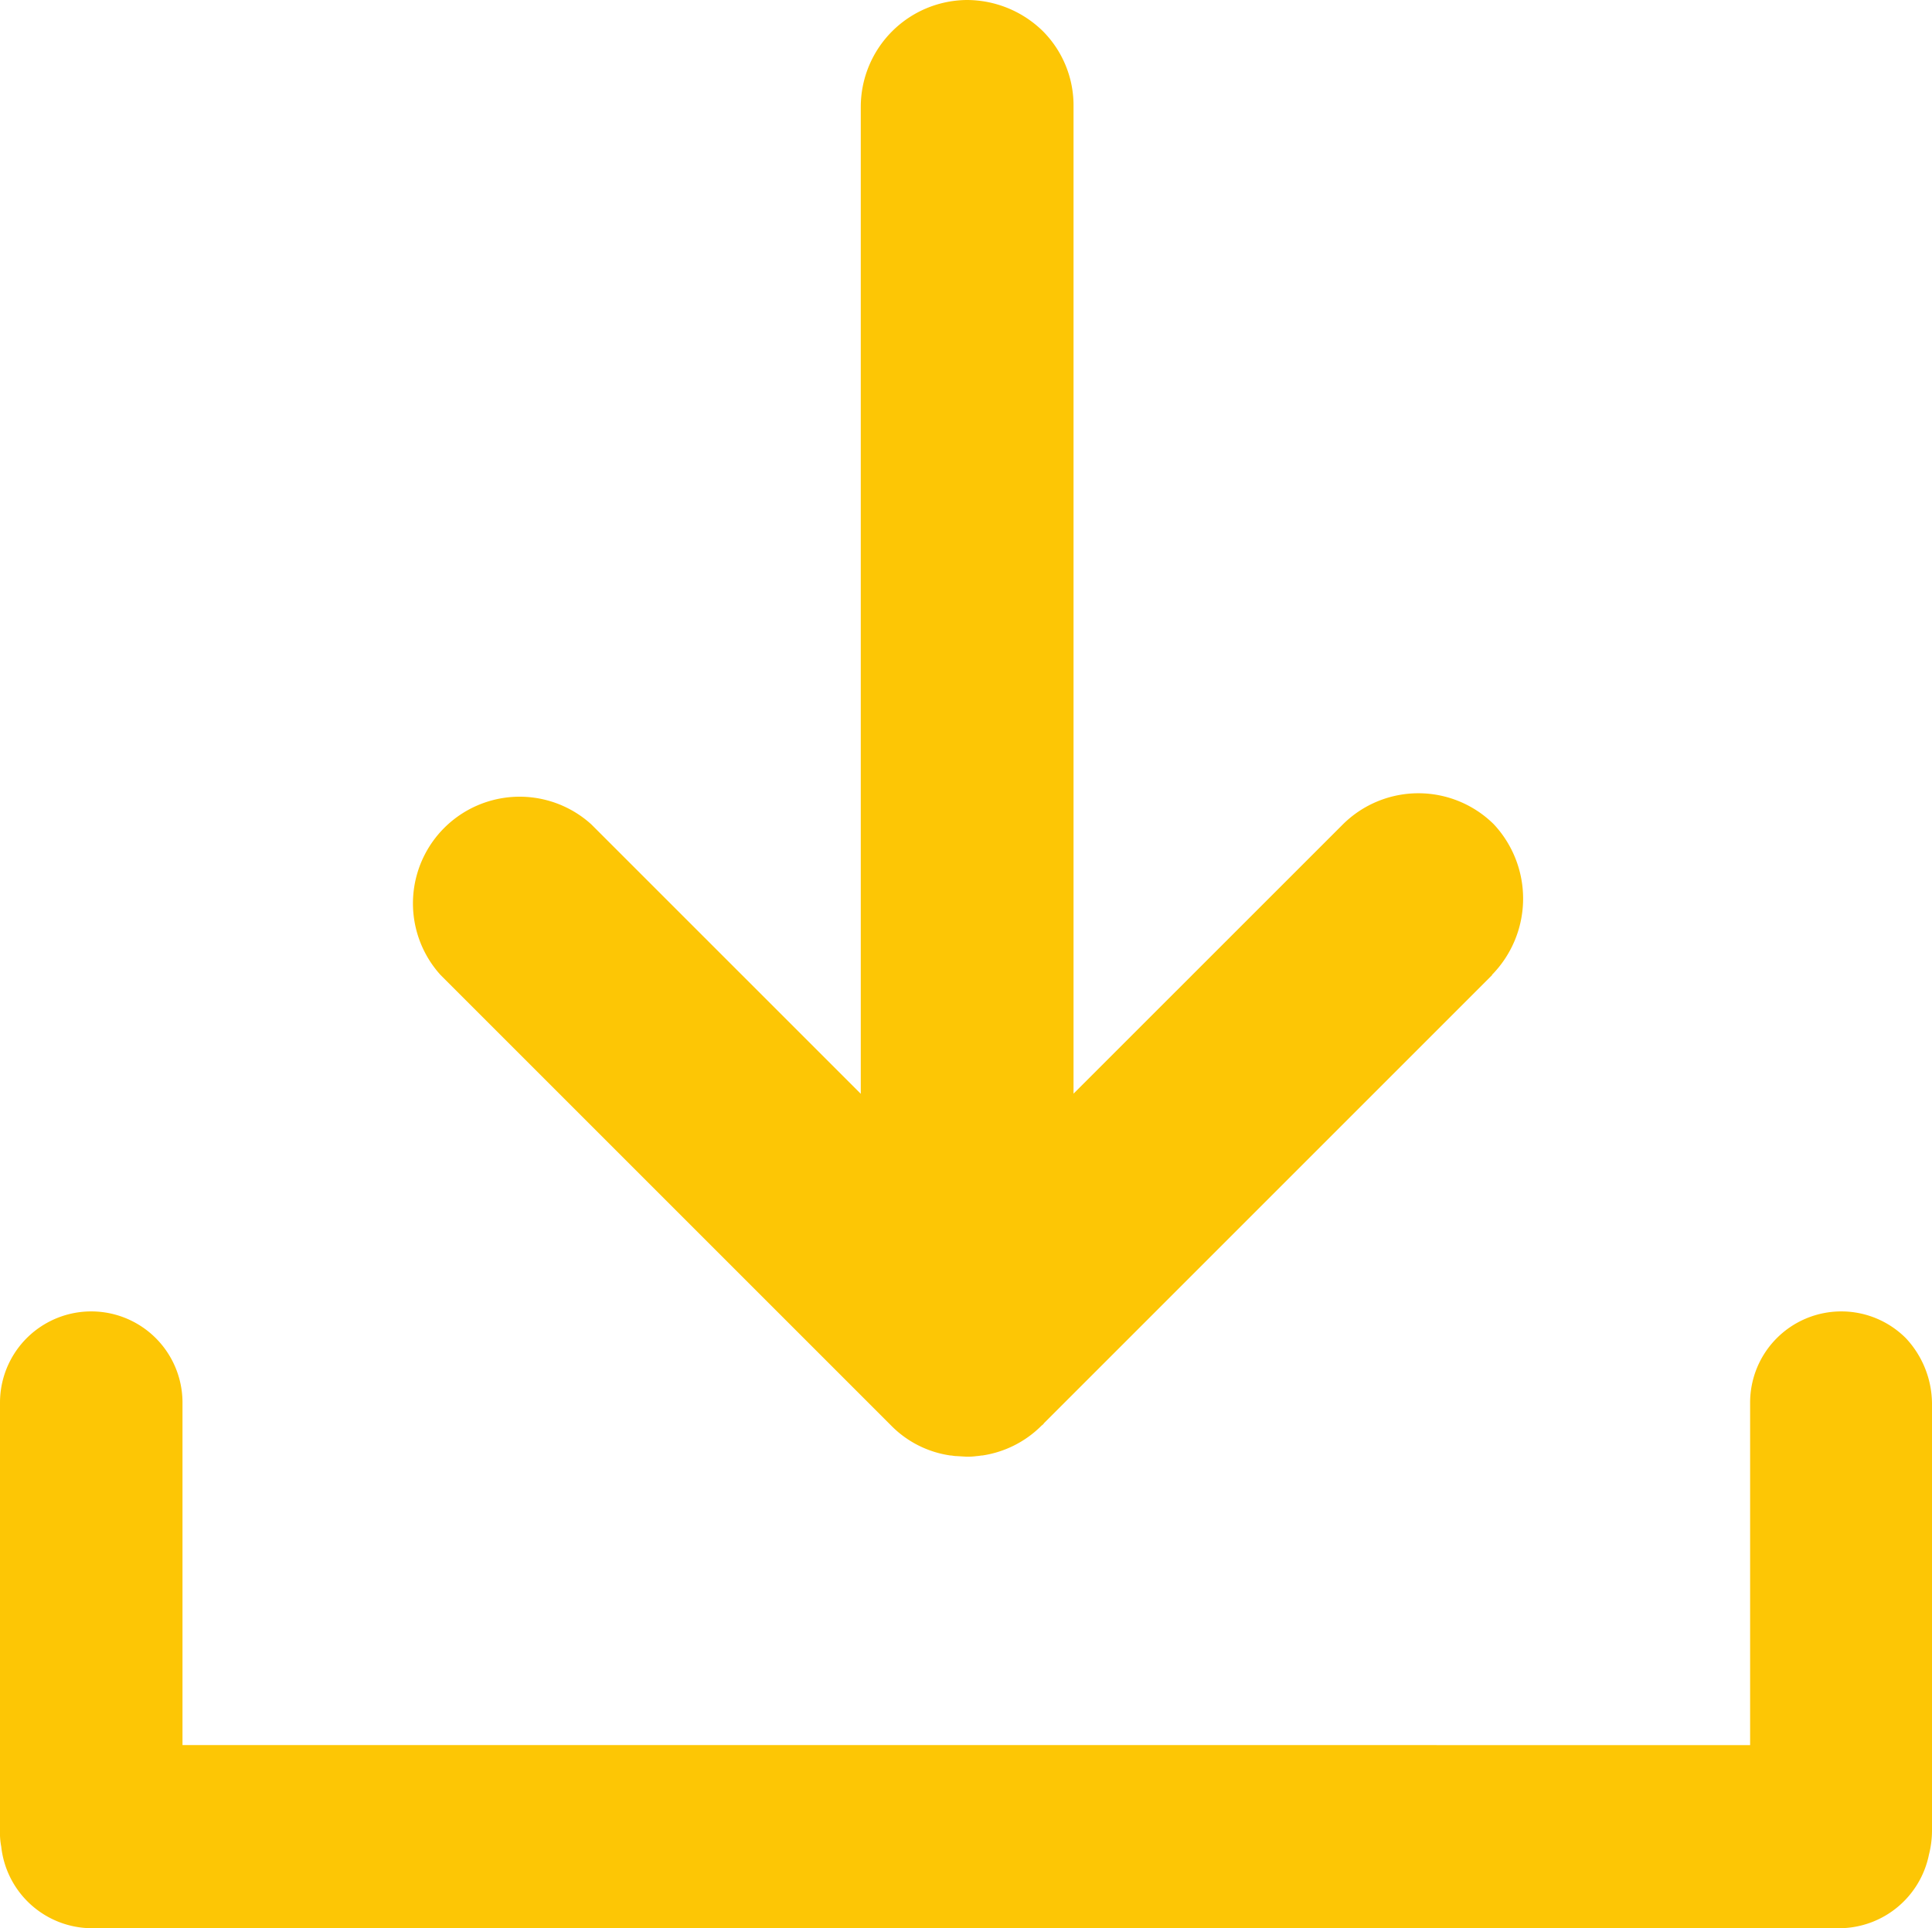 <svg id="icon-download" xmlns="http://www.w3.org/2000/svg" width="50" height="49.906" viewBox="0 0 50 49.906">
  <g id="Group_834" data-name="Group 834" transform="translate(0 -15.496)">
    <path id="Path_543" data-name="Path 543" d="M50,48.625V59.693a2.528,2.528,0,0,1-.079.614,2.377,2.377,0,0,1-2.314,1.905H2.377A2.368,2.368,0,0,1,.032,60.1,1.867,1.867,0,0,1,0,59.676V48.609a2.361,2.361,0,0,1,4.723,0v8.863H45.293V48.609a2.36,2.36,0,0,1,4.03-1.669A2.5,2.5,0,0,1,50,48.625Z" transform="translate(0 3.19)" fill="#fdc605"/>
    <path id="Path_544" data-name="Path 544" d="M42.459,25.236l-11.6,11.6c-.016.032-.048.048-.063.063a2.733,2.733,0,0,1-1.527.771c-.048,0-.095.015-.142.015a1.663,1.663,0,0,1-.283.016l-.267-.016c-.048,0-.095-.015-.142-.015a2.683,2.683,0,0,1-1.527-.771l-.063-.063-11.6-11.6a2.761,2.761,0,0,1,3.9-3.9l6.974,6.974V2.755A2.768,2.768,0,0,1,28.873,0a2.818,2.818,0,0,1,1.952.8,2.724,2.724,0,0,1,.8,1.952V28.306L38.6,21.332a2.774,2.774,0,0,1,3.9,0,2.819,2.819,0,0,1-.047,3.9Z" transform="translate(-3.842 15.496)" fill="#fdc605"/>
  </g>
</svg>
